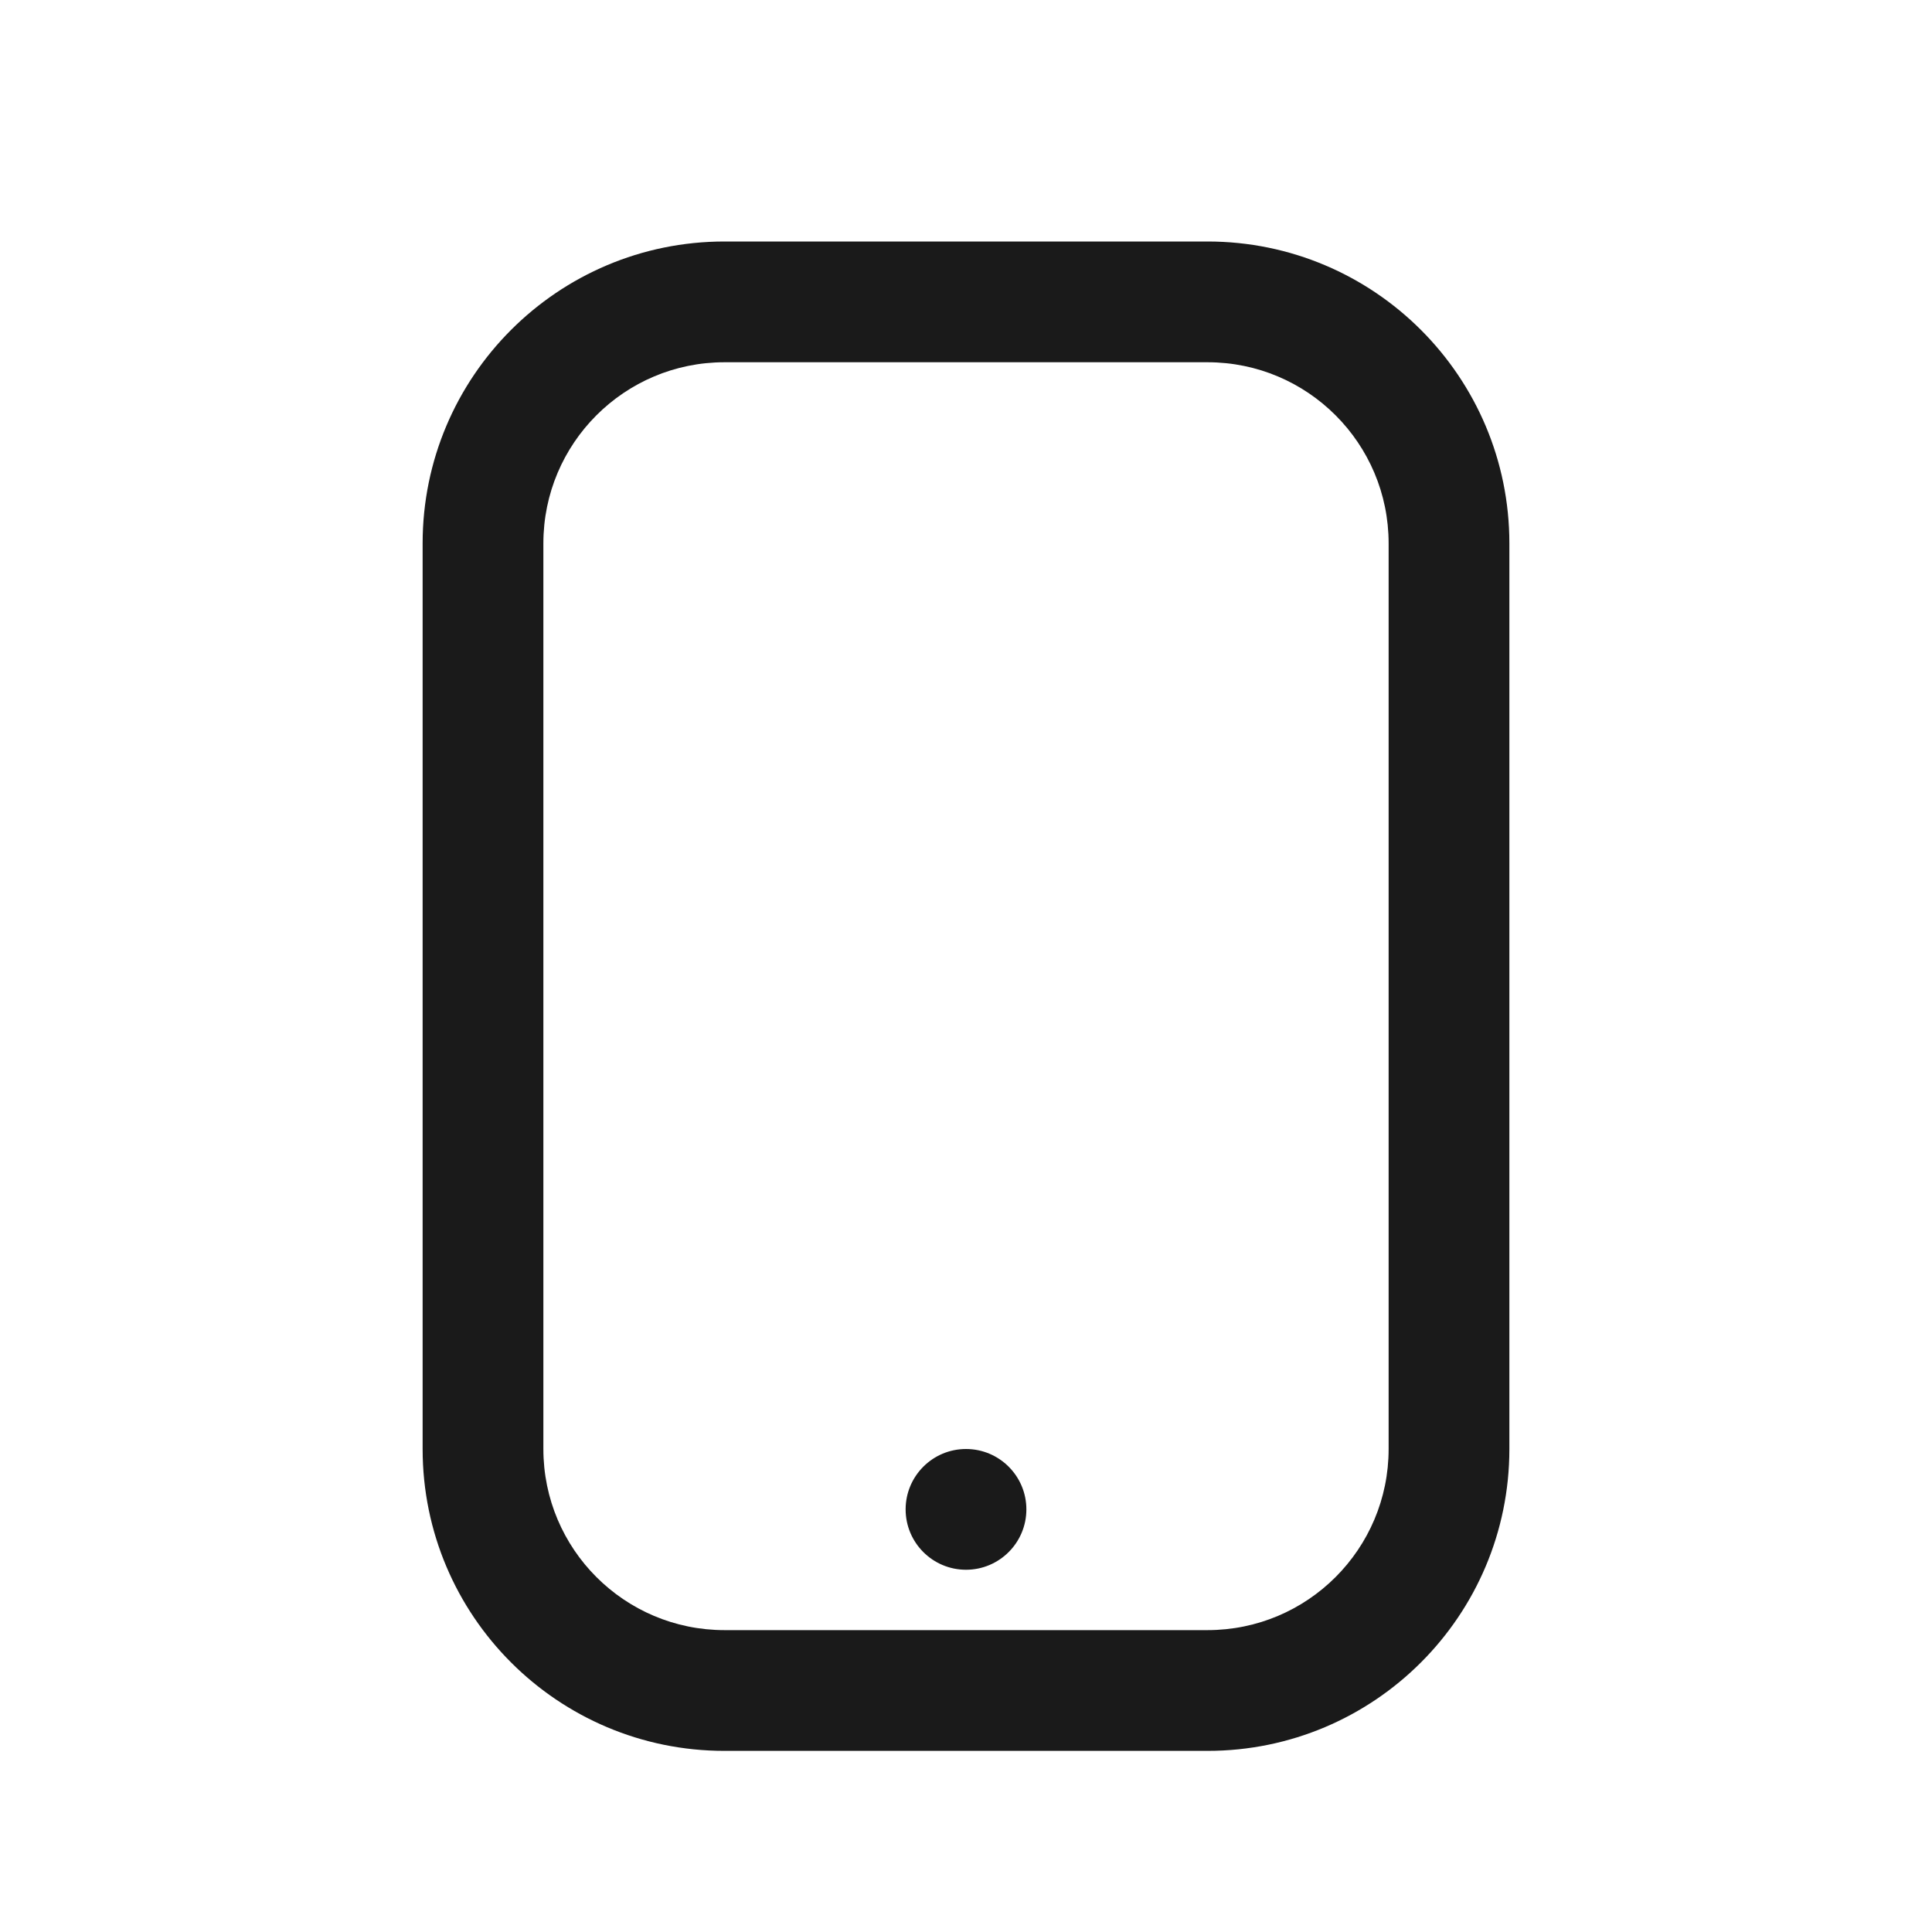<?xml version="1.0" encoding="UTF-8"?>
<svg xmlns="http://www.w3.org/2000/svg" width="32" height="32" viewBox="0 0 32 32" fill="none">
  <path fill-rule="evenodd" clip-rule="evenodd" d="M12 4C9.239 4 7 6.239 7 9V24C7 26.761 9.239 29 12 29H20C22.761 29 25 26.761 25 24V9C25 6.239 22.761 4 20 4H12ZM9 9C9 7.343 10.343 6 12 6H20C21.657 6 23 7.343 23 9V24C23 25.657 21.657 27 20 27H12C10.343 27 9 25.657 9 24V9ZM16 24C15.448 24 15 24.448 15 25C15 25.552 15.448 26 16 26C16.552 26 17 25.552 17 25C17 24.448 16.552 24 16 24Z" fill="#1A1A1A"></path>
</svg>
